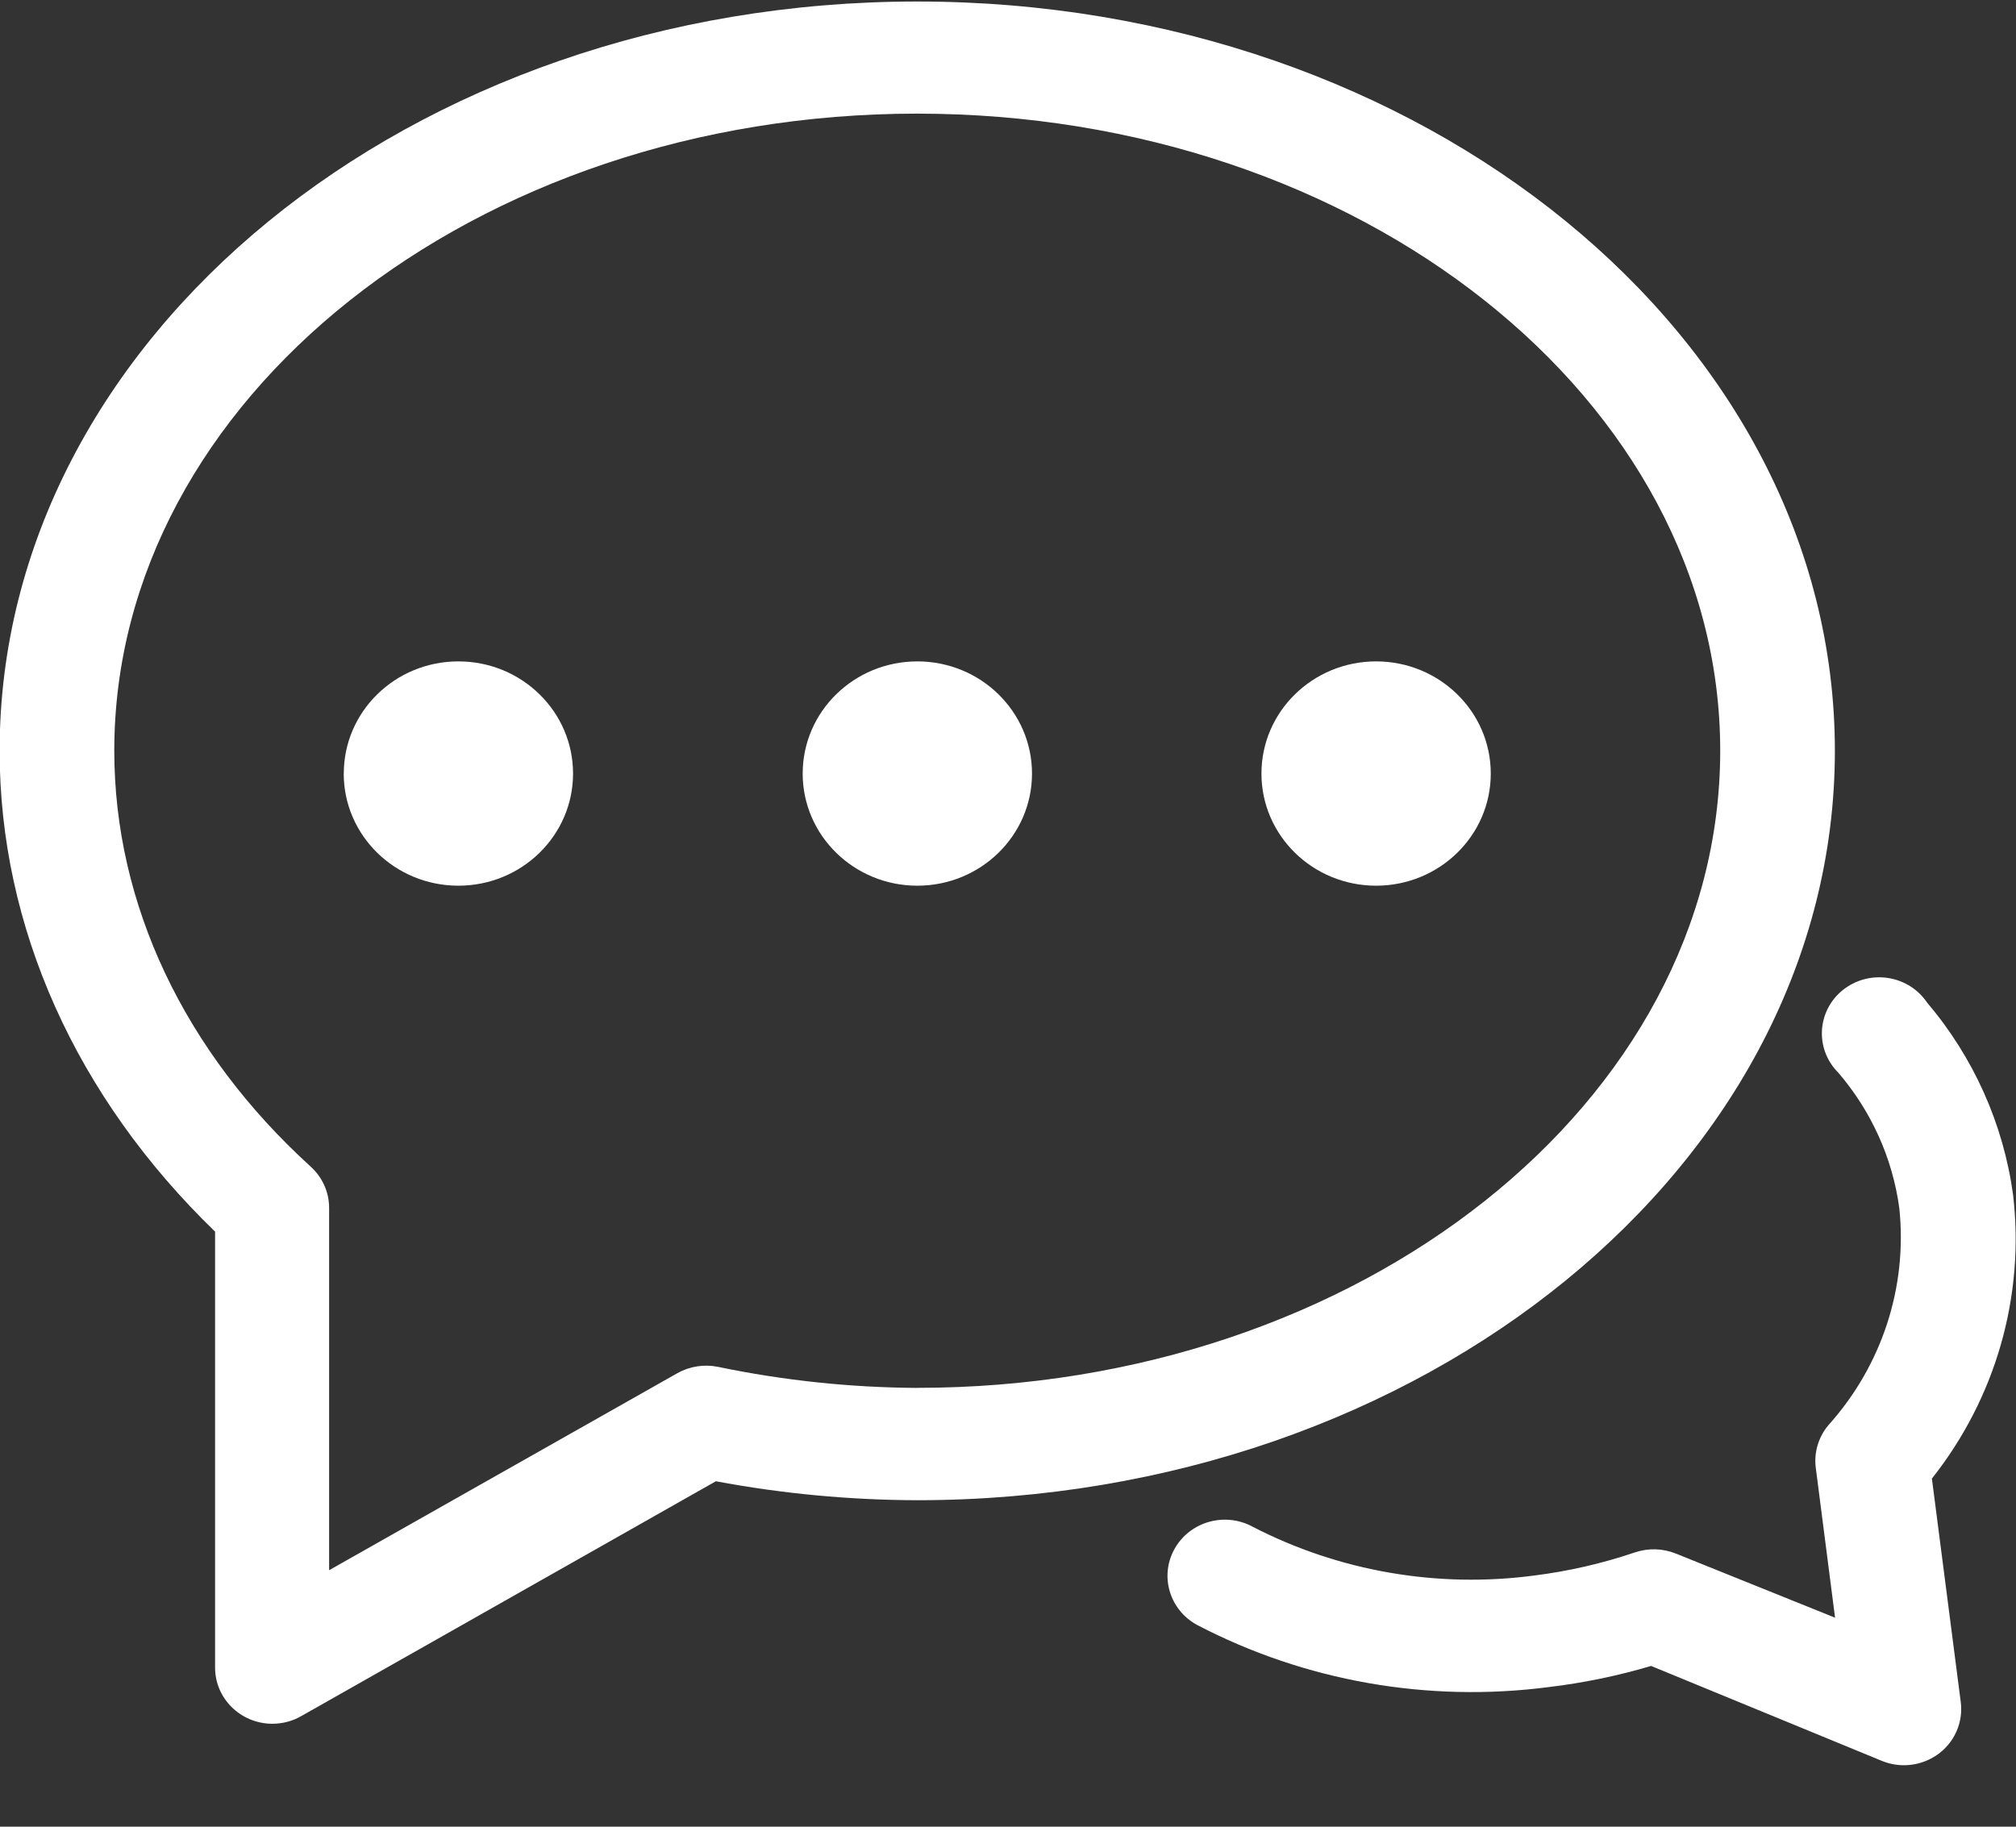<svg width="32" height="29" viewBox="0 0 32 29" fill="none" xmlns="http://www.w3.org/2000/svg">
<rect x="0" y="0" width="32" height="29" fill="#333333" stroke="none"/>
<g clip-path="url(#clip0_11_106)">
<path d="M31.954 18.971C31.801 17.846 31.327 16.785 30.585 15.912C30.307 15.503 29.742 15.392 29.324 15.665C28.906 15.937 28.793 16.49 29.071 16.899C29.103 16.946 29.139 16.99 29.18 17.03C29.705 17.643 30.041 18.389 30.148 19.182C30.279 20.433 29.871 21.681 29.022 22.626C28.865 22.813 28.792 23.055 28.821 23.295L29.128 25.682L26.601 24.664C26.395 24.581 26.166 24.574 25.955 24.644C25.437 24.82 24.901 24.943 24.357 25.012C22.819 25.217 21.253 24.946 19.88 24.236C19.439 23.999 18.886 24.157 18.644 24.589C18.402 25.02 18.564 25.562 19.005 25.799C20.714 26.69 22.666 27.034 24.587 26.783C25.136 26.717 25.678 26.605 26.208 26.448L29.868 27.954C30.331 28.145 30.864 27.932 31.059 27.479C31.121 27.334 31.143 27.176 31.123 27.02L30.665 23.473C31.678 22.195 32.141 20.579 31.954 18.971H31.954Z" fill="white"/>
<path d="M29.125 11.919C29.125 5.359 22.592 0.024 14.558 0.024C6.523 0.024 -0.006 5.363 -0.006 11.919C-0.006 14.714 1.202 17.412 3.414 19.553V26.471C3.412 26.963 3.818 27.363 4.32 27.366C4.482 27.366 4.642 27.325 4.782 27.244L11.363 23.516C12.416 23.713 13.486 23.814 14.558 23.817C22.592 23.814 29.125 18.479 29.125 11.919ZM14.561 22.034C13.497 22.028 12.435 21.916 11.394 21.699C11.175 21.655 10.948 21.691 10.754 21.799L5.224 24.928V19.175C5.224 18.929 5.12 18.694 4.936 18.525C2.922 16.695 1.814 14.352 1.814 11.918C1.814 6.343 7.532 1.804 14.558 1.804C21.583 1.804 27.305 6.343 27.305 11.918C27.305 17.494 21.587 22.033 14.561 22.033V22.034Z" fill="white"/>
<path d="M5.456 12.281C5.456 13.264 6.271 14.061 7.276 14.061C8.281 14.061 9.096 13.264 9.096 12.281C9.096 11.297 8.281 10.5 7.276 10.5C6.271 10.5 5.457 11.297 5.457 12.28V12.281H5.456Z" fill="white"/>
<path d="M12.741 12.281C12.741 13.264 13.556 14.061 14.561 14.061C15.566 14.061 16.381 13.264 16.381 12.281C16.381 11.297 15.566 10.5 14.561 10.5C13.556 10.5 12.741 11.297 12.741 12.281Z" fill="white"/>
<path d="M20.023 12.281C20.023 13.264 20.838 14.061 21.843 14.061C22.848 14.061 23.663 13.264 23.663 12.281C23.663 11.297 22.848 10.5 21.843 10.5C20.838 10.5 20.023 11.297 20.023 12.281Z" fill="white"/>
</g>
<defs>
<clipPath id="clip0_11_106">
<rect width="32" height="28" fill="white" transform="translate(-0.006 0.024)"/>
</clipPath>
</defs>
</svg>
